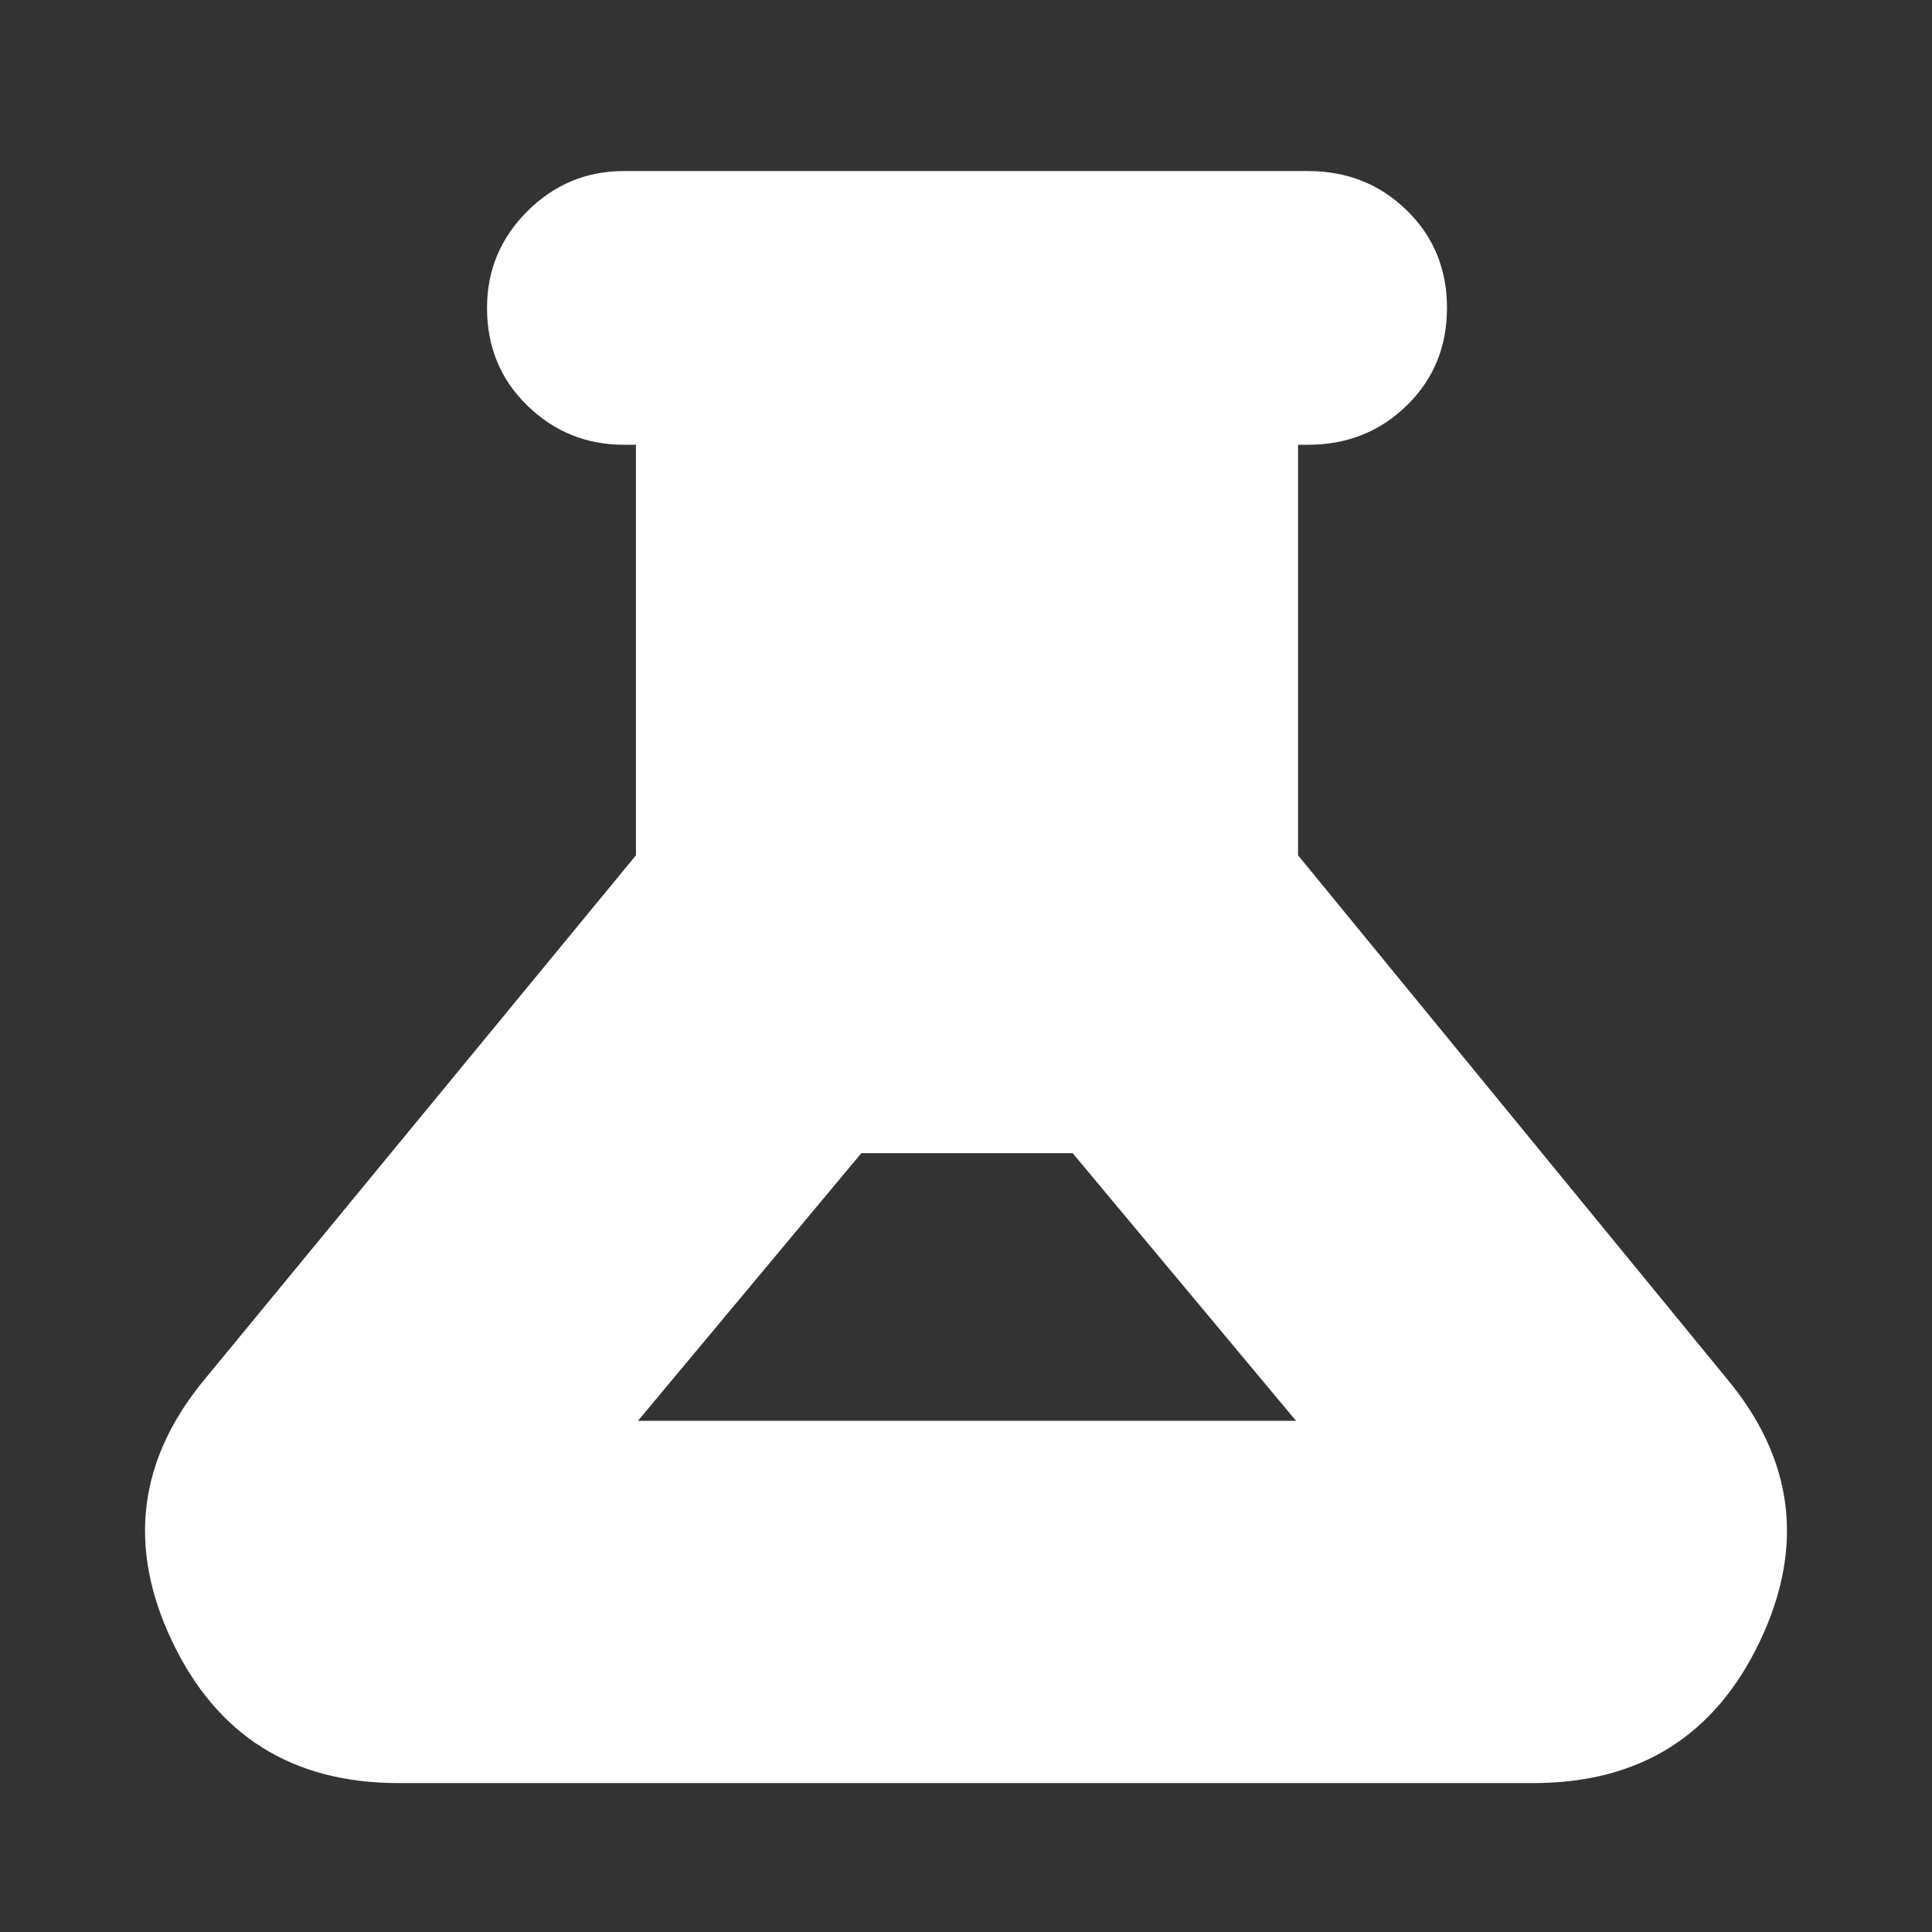 <svg xmlns="http://www.w3.org/2000/svg" height="24px" viewBox="0 -960 960 960" width="24px" fill="#FFFFFF"><rect x="0" y="-960" width="960" height="960" fill="#333333" stroke="none"/><path d="M198-74q-79 0-112.5-70.5T102-275l214-260v-204h-6q-28 0-48-19.5T242-807q0-28 20-48t48-20h340q29 0 49 19.5t20 48.5q0 29-20 48.5T650-739h-5v204l213 260q50 60 16.5 130.5T762-74H198Zm119-180h327L533-387H428L317-254Z"/></svg>